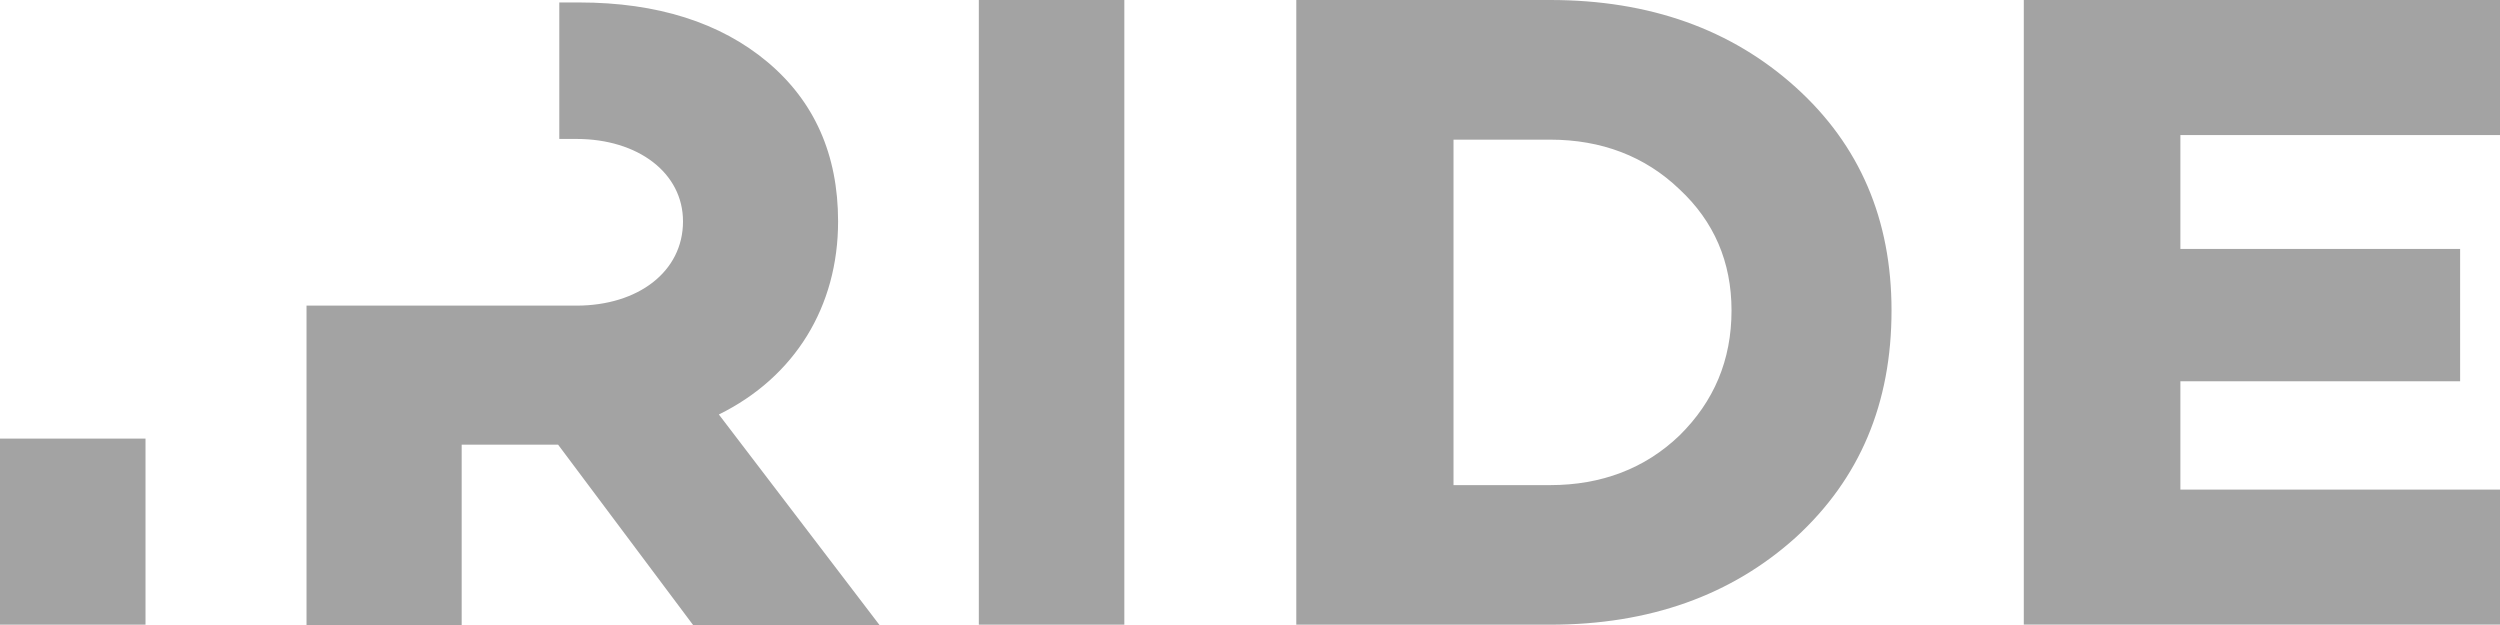 <svg width="64" height="16" viewBox="0 0 64 16" fill="none" xmlns="http://www.w3.org/2000/svg">
<path fill-rule="evenodd" clip-rule="evenodd" d="M18.403 10.611L22.515 16H17.743L14.287 11.383H11.819V16H7.847V7.824H14.758C16.332 7.824 17.485 6.956 17.485 5.668C17.485 4.425 16.333 3.557 14.758 3.557H14.318V0.063H14.829C16.828 0.063 18.445 0.58 19.646 1.586C20.846 2.593 21.455 3.954 21.455 5.667C21.456 7.845 20.351 9.651 18.403 10.611ZM25.058 15.992V0H28.783V15.992H25.058ZM45.97 2.234C47.614 3.718 48.423 5.623 48.423 7.948C48.423 10.325 47.615 12.253 45.97 13.759C44.327 15.238 42.233 15.992 39.684 15.992H33.185V0H39.684C42.233 0 44.327 0.752 45.97 2.234ZM42.995 11.148C43.877 10.278 44.327 9.22 44.327 7.948C44.327 6.704 43.877 5.667 42.995 4.846C42.113 3.999 40.995 3.575 39.684 3.575H37.21V12.419H39.684C40.995 12.419 42.114 11.995 42.995 11.148ZM64 3.457H55.818V6.373H62.979V9.76H55.818V12.533H64V15.99H51.809V0H64V3.457ZM0 15.992V11.229H3.725V15.992L0 15.992Z" fill="#A3A3A3"/>
</svg>
